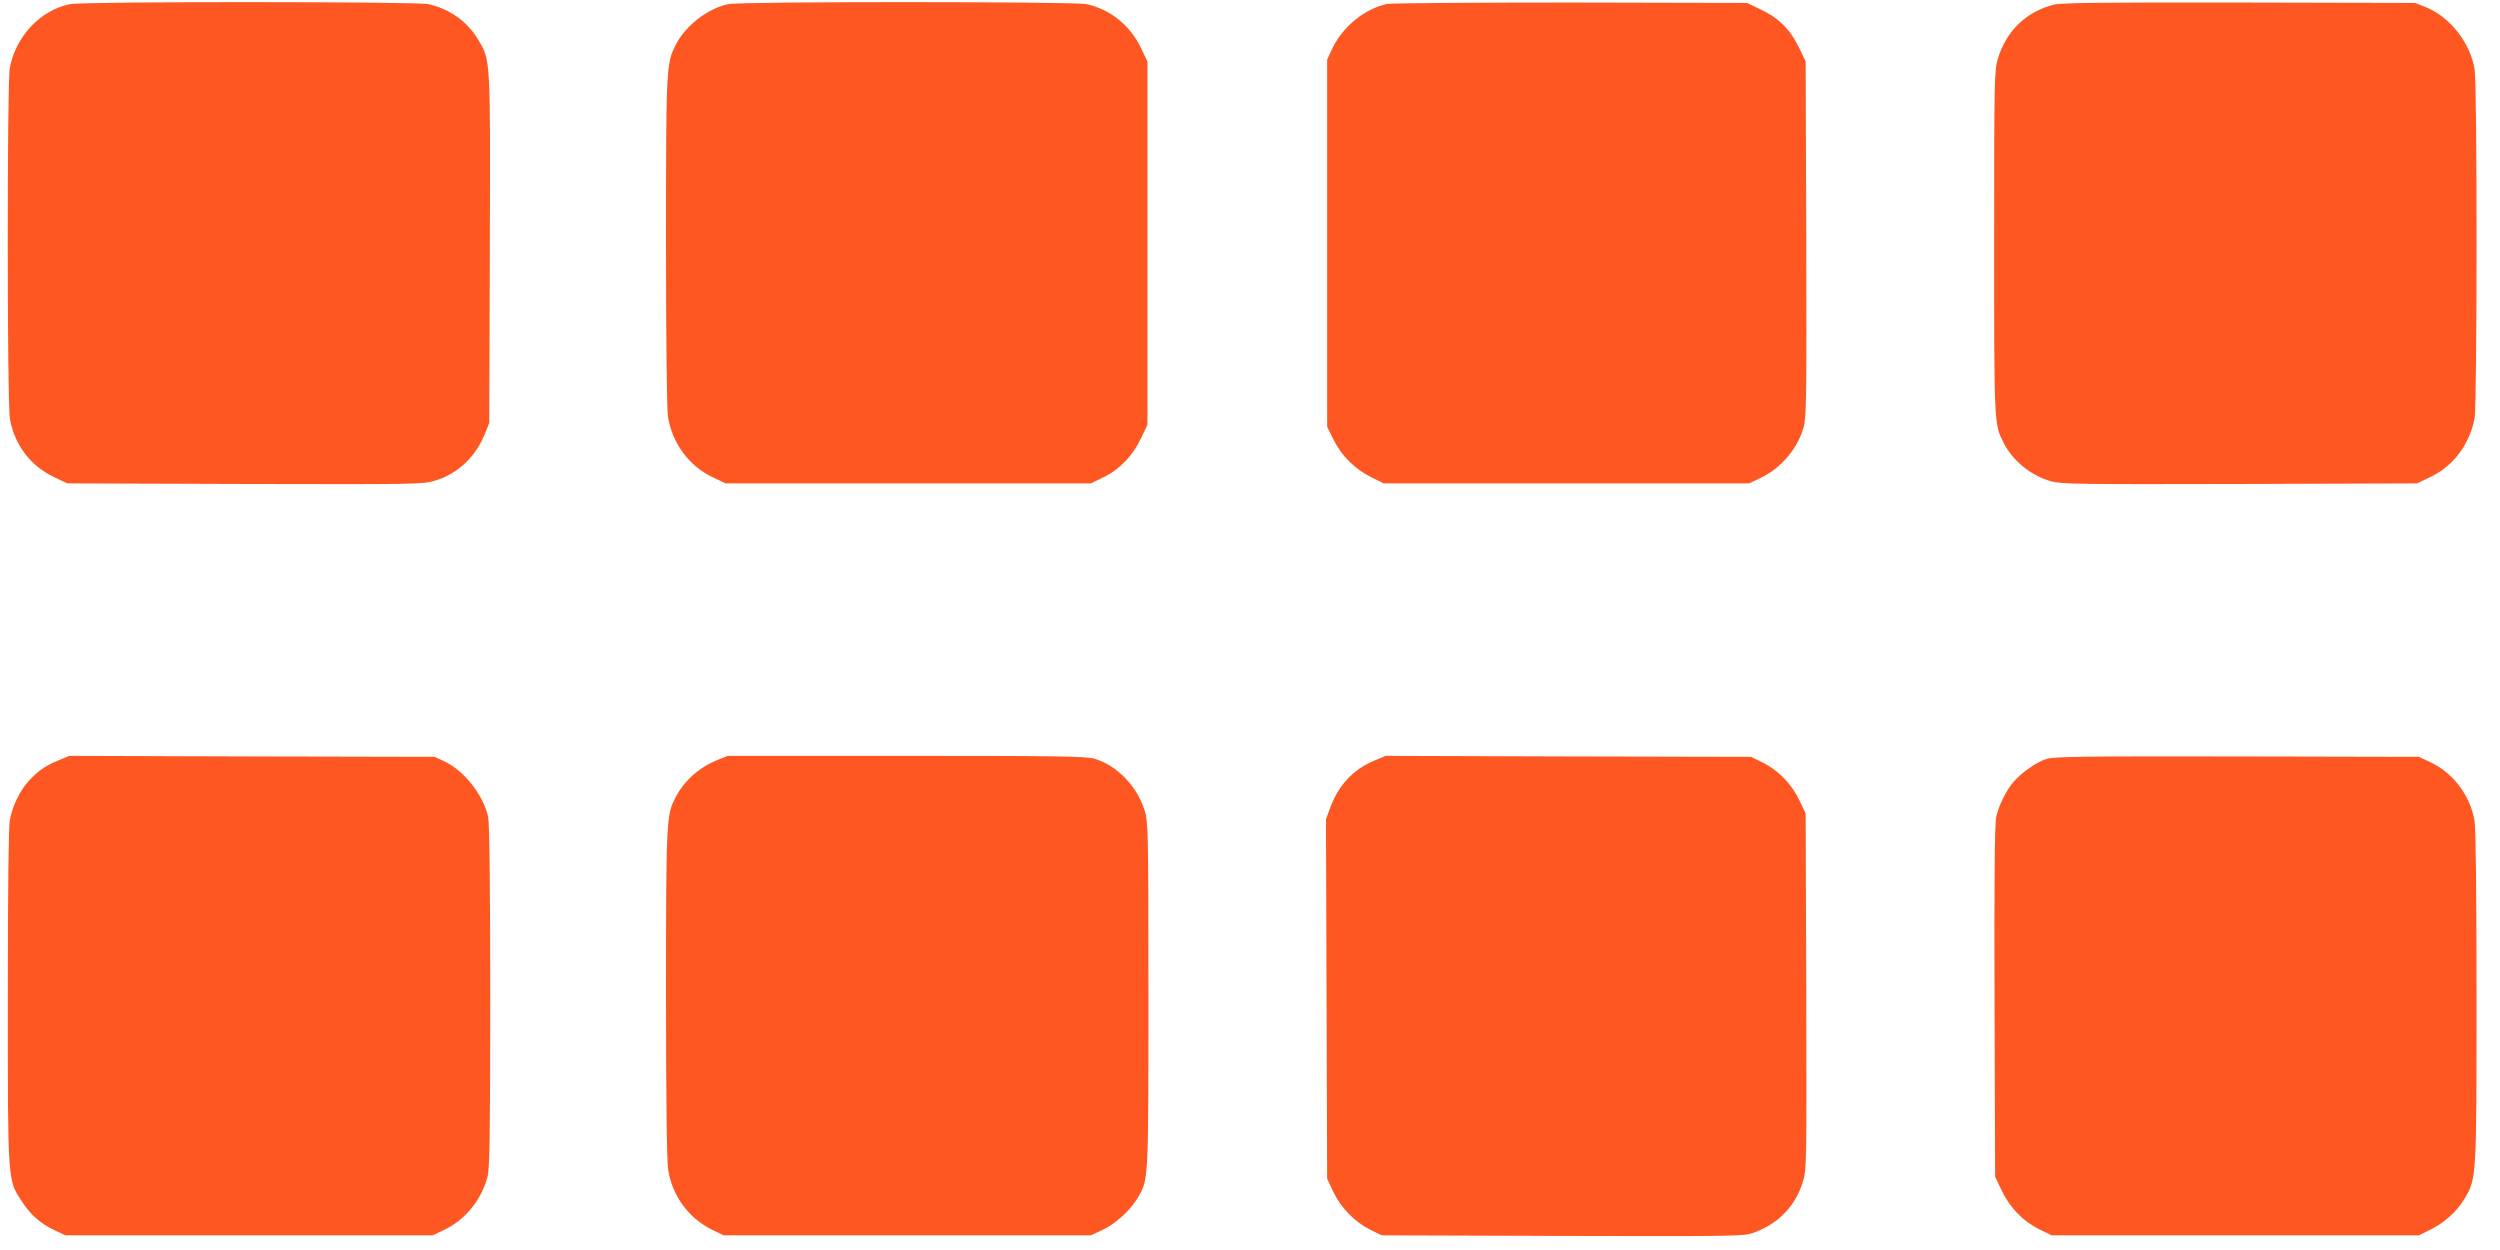 <?xml version="1.0" standalone="no"?>
<!DOCTYPE svg PUBLIC "-//W3C//DTD SVG 20010904//EN"
 "http://www.w3.org/TR/2001/REC-SVG-20010904/DTD/svg10.dtd">
<svg version="1.0" xmlns="http://www.w3.org/2000/svg"
 width="1280pt" height="640pt" viewBox="0 0 1280 640"
 preserveAspectRatio="xMidYMid meet">
<g transform="translate(0,640) scale(0.1,-0.1)"
fill="#ff5722" stroke="none">
<path d="M360 6379 c-152 -30 -279 -163 -310 -328 -14 -76 -14 -1718 1 -1797
24 -133 106 -240 226 -297 l68 -32 910 -3 c886 -2 911 -2 975 18 113 34 205
121 252 237 l23 58 3 894 c3 988 4 961 -61 1070 -55 92 -148 157 -255 180 -64
13 -1762 14 -1832 0z"/>
<path d="M3730 6379 c-105 -21 -219 -109 -270 -208 -49 -96 -50 -118 -50
-1011 0 -489 4 -859 10 -894 22 -136 108 -252 228 -309 l67 -32 935 0 935 0
66 32 c82 40 150 111 192 201 l32 67 0 930 0 930 -32 67 c-55 117 -159 201
-281 227 -64 13 -1762 14 -1832 0z"/>
<path d="M7103 6380 c-113 -23 -229 -117 -281 -227 l-27 -58 0 -940 0 -940 32
-65 c41 -83 110 -152 193 -193 l65 -32 935 0 935 0 57 27 c105 49 191 149 222
259 15 49 16 155 14 965 l-3 910 -37 76 c-45 91 -103 147 -196 191 l-67 32
-900 2 c-495 0 -919 -3 -942 -7z"/>
<path d="M10515 6376 c-139 -35 -242 -133 -285 -274 -19 -62 -20 -96 -20 -946
0 -938 0 -928 49 -1024 47 -92 139 -167 242 -196 50 -15 154 -16 965 -14 l909
3 67 32 c119 56 202 167 228 302 13 71 14 1704 0 1786 -22 135 -125 267 -247
317 l-58 23 -900 2 c-692 1 -912 -1 -950 -11z"/>
<path d="M299 2507 c-69 -29 -105 -54 -154 -108 -45 -50 -81 -126 -95 -199 -6
-33 -10 -373 -10 -902 0 -952 -1 -937 69 -1045 46 -72 98 -118 171 -152 l55
-26 940 0 940 0 57 27 c108 50 192 153 224 272 11 41 14 216 14 926 0 554 -4
891 -11 919 -26 113 -123 236 -226 284 l-48 22 -935 2 -935 3 -56 -23z"/>
<path d="M3667 2506 c-92 -38 -167 -107 -211 -194 -44 -86 -46 -124 -46 -1002
0 -531 4 -858 11 -899 21 -134 105 -248 224 -307 l60 -29 940 0 940 0 60 28
c67 31 143 101 180 164 56 94 55 83 55 1039 0 851 -1 884 -20 946 -38 122
-141 229 -255 263 -41 13 -191 15 -964 15 l-916 0 -58 -24z"/>
<path d="M7037 2506 c-108 -45 -184 -126 -226 -241 l-22 -60 3 -920 3 -920 32
-68 c39 -82 110 -154 190 -194 l58 -28 927 -3 c911 -2 927 -2 981 18 125 47
210 136 248 260 19 63 19 92 17 975 l-3 910 -32 67 c-39 83 -108 154 -188 194
l-60 29 -935 2 -935 3 -58 -24z"/>
<path d="M10478 2514 c-51 -15 -131 -72 -171 -120 -37 -44 -75 -122 -87 -180
-7 -33 -10 -347 -8 -944 l3 -895 32 -67 c42 -90 110 -160 192 -201 l66 -32
940 0 940 0 56 28 c74 36 136 92 177 159 62 103 62 105 62 1033 0 503 -4 864
-10 900 -21 130 -109 248 -228 303 l-57 27 -930 2 c-785 1 -937 0 -977 -13z"/>
</g>
</svg>
